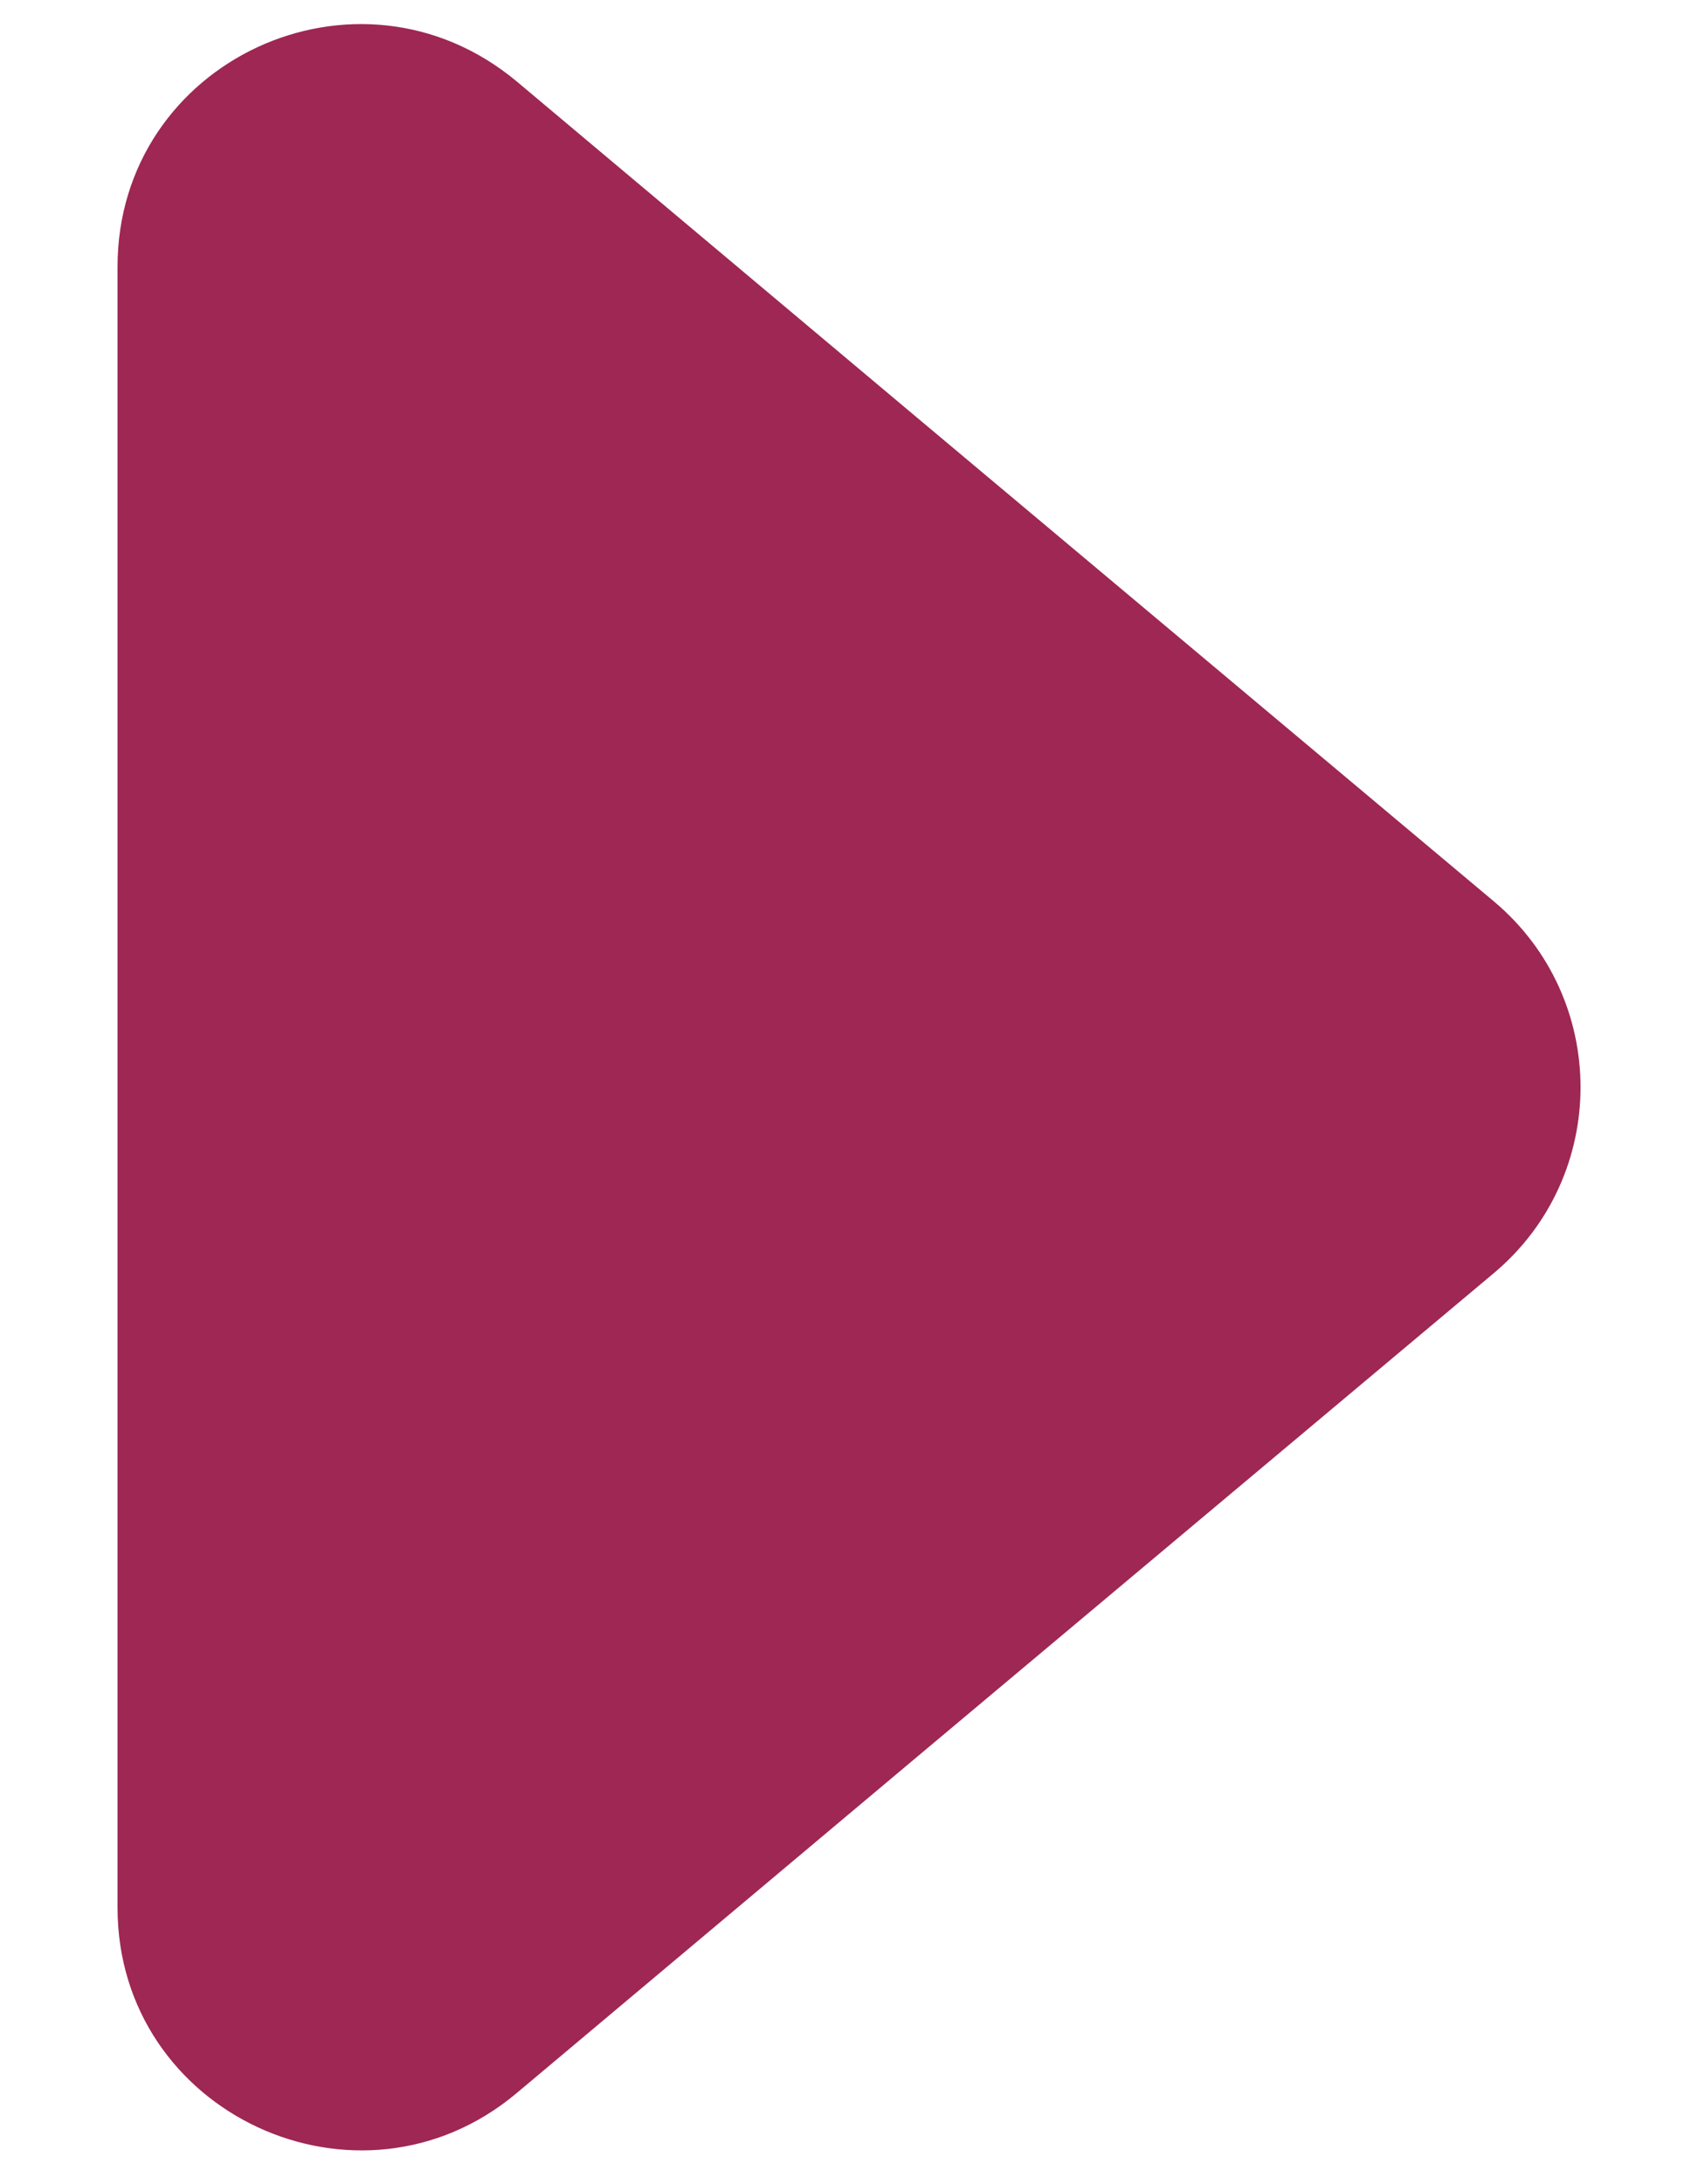 <svg width="14" height="18" viewBox="0 0 14 18" fill="none" xmlns="http://www.w3.org/2000/svg">
<path d="M12.319 7.43C13.269 8.23 13.269 9.69 12.319 10.49L7.559 14.48L4.259 17.25C2.959 18.34 0.969 17.42 0.969 15.72V2.2C0.969 0.5 2.949 -0.42 4.259 0.67L7.559 3.44L12.319 7.43Z" fill="#9E2754"/>
</svg>
